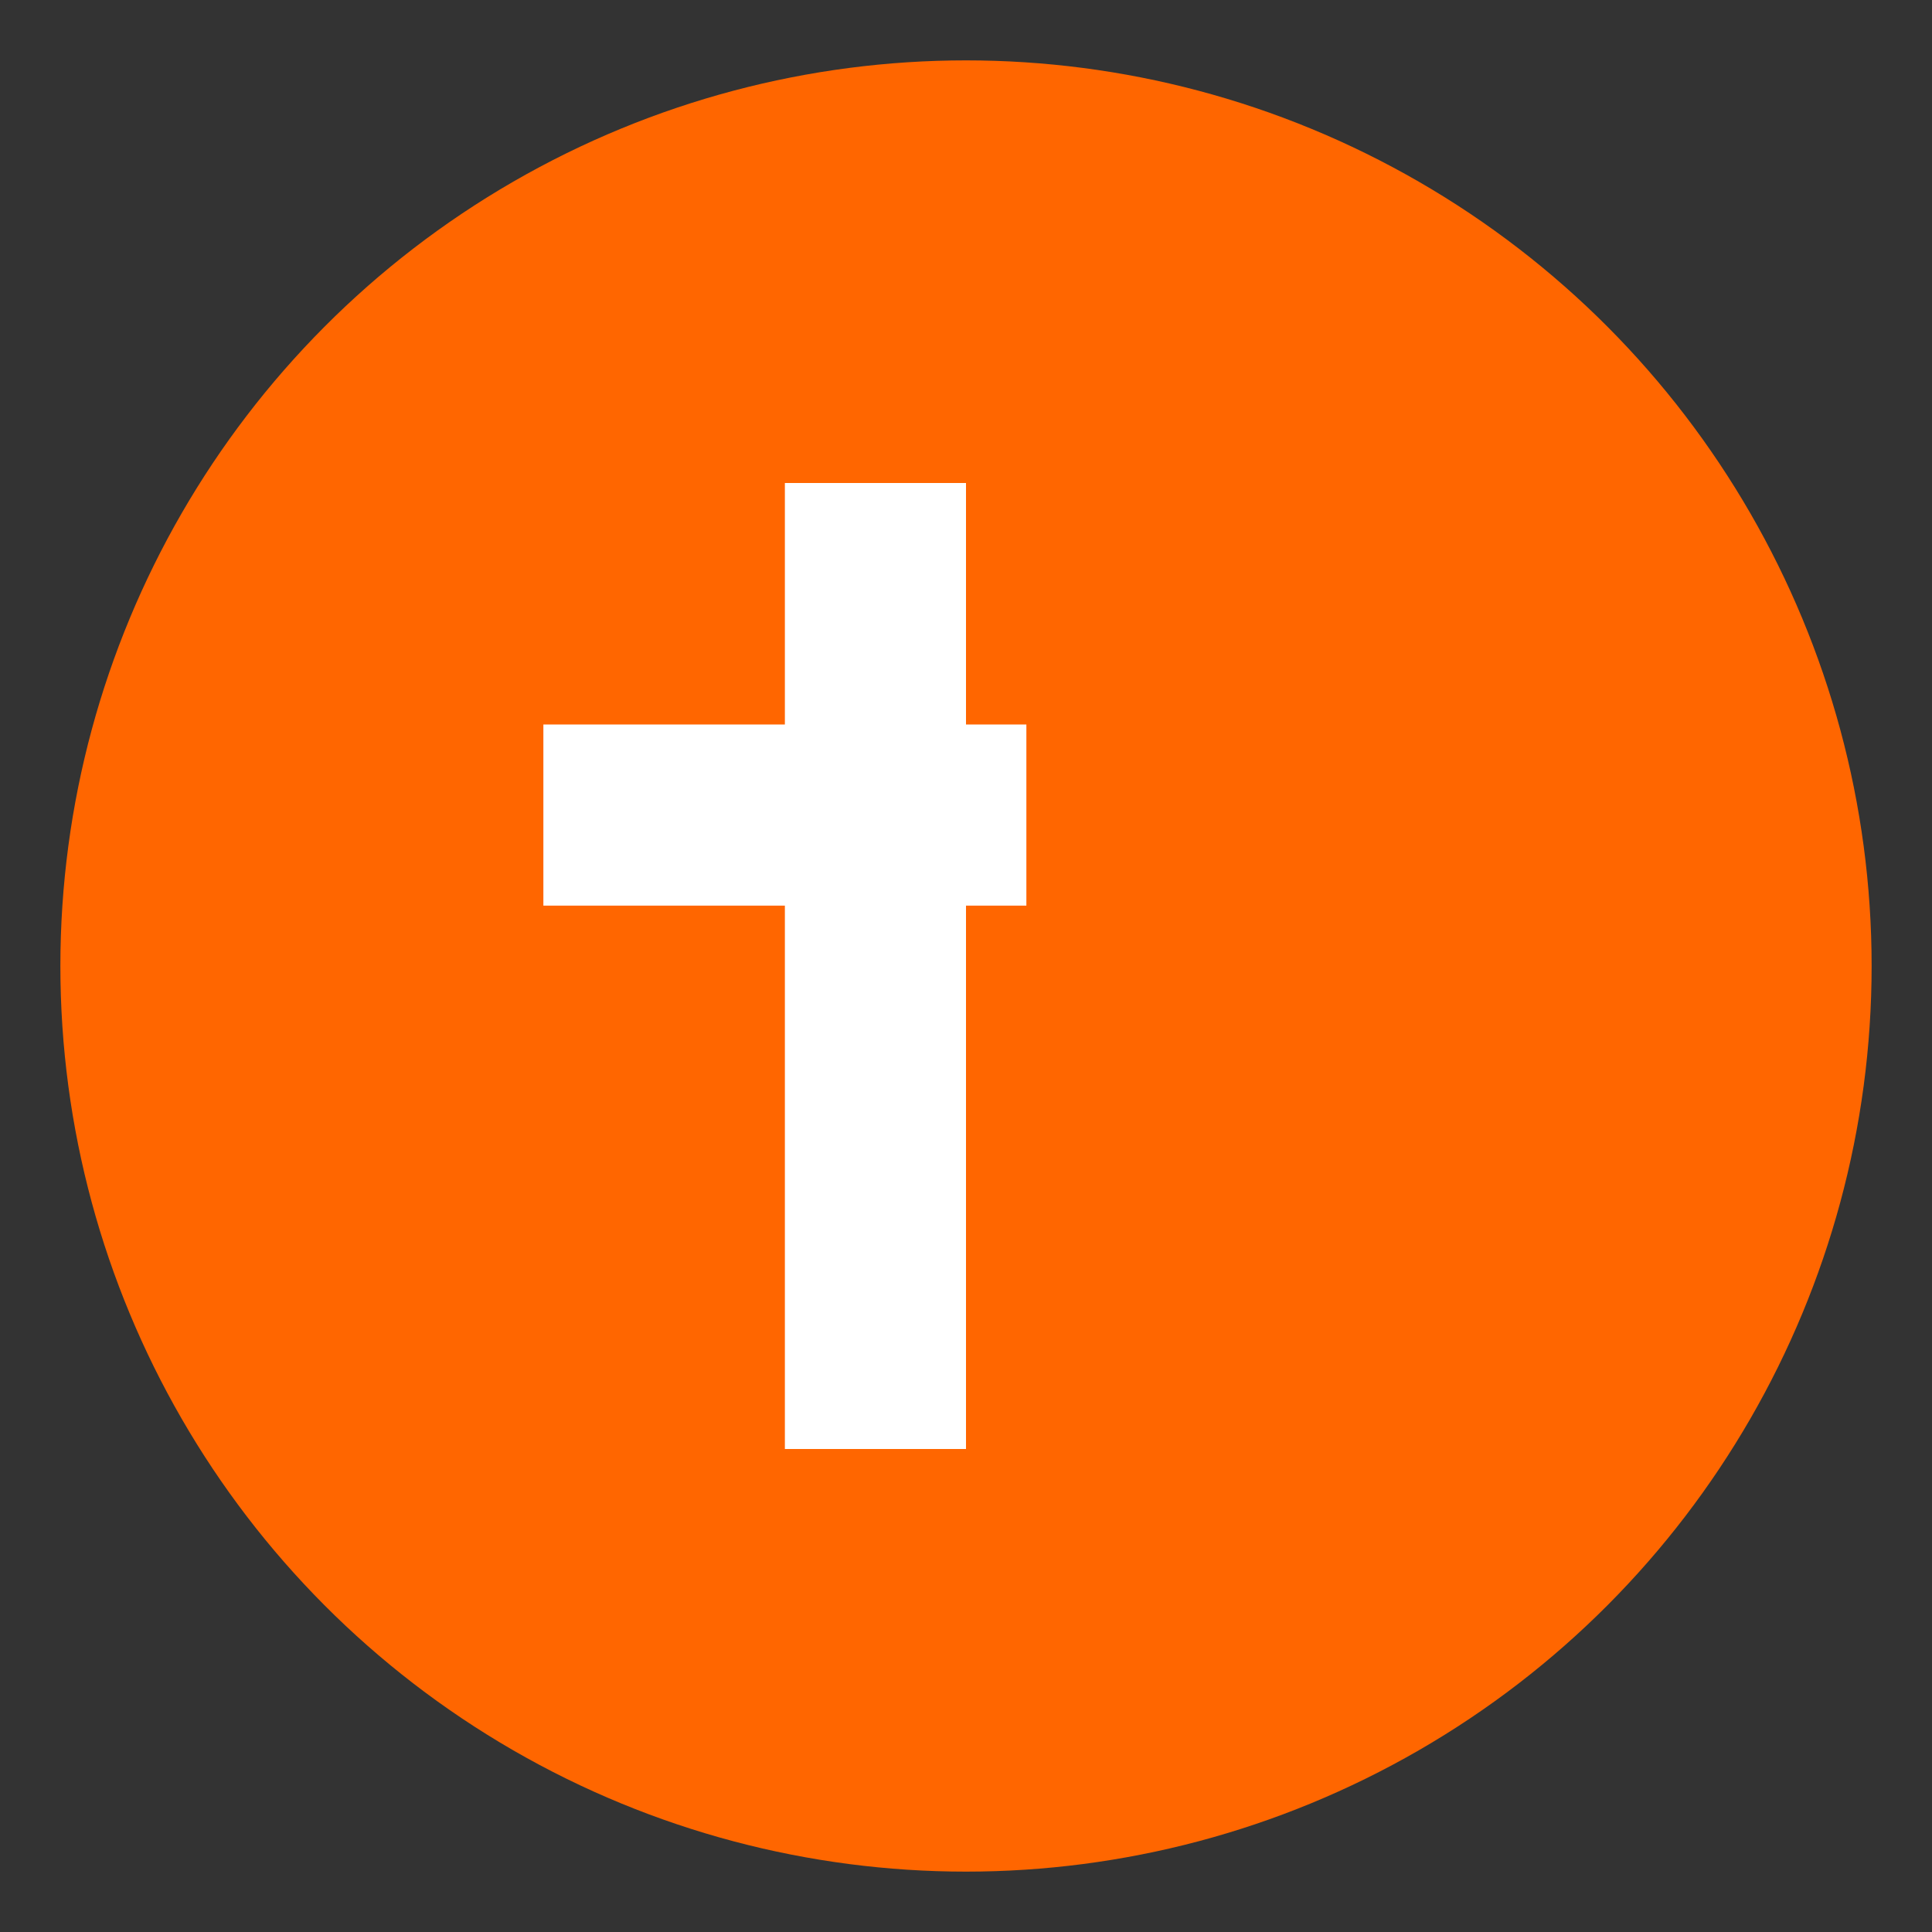 <svg width="32" height="32" viewBox="0 0 32 32" xmlns="http://www.w3.org/2000/svg">
  <rect x="0" y="0" width="32" height="32" fill="#333333" stroke="none"/>
  <!-- Background circle -->
  <circle cx="16" cy="16" r="15" fill="#ff6600"/>

  <!-- Simple lowercase t -->
  <rect x="13" y="8" width="3" height="16" fill="white"/>
  <rect x="9" y="12" width="8" height="3" fill="white"/>
</svg>
